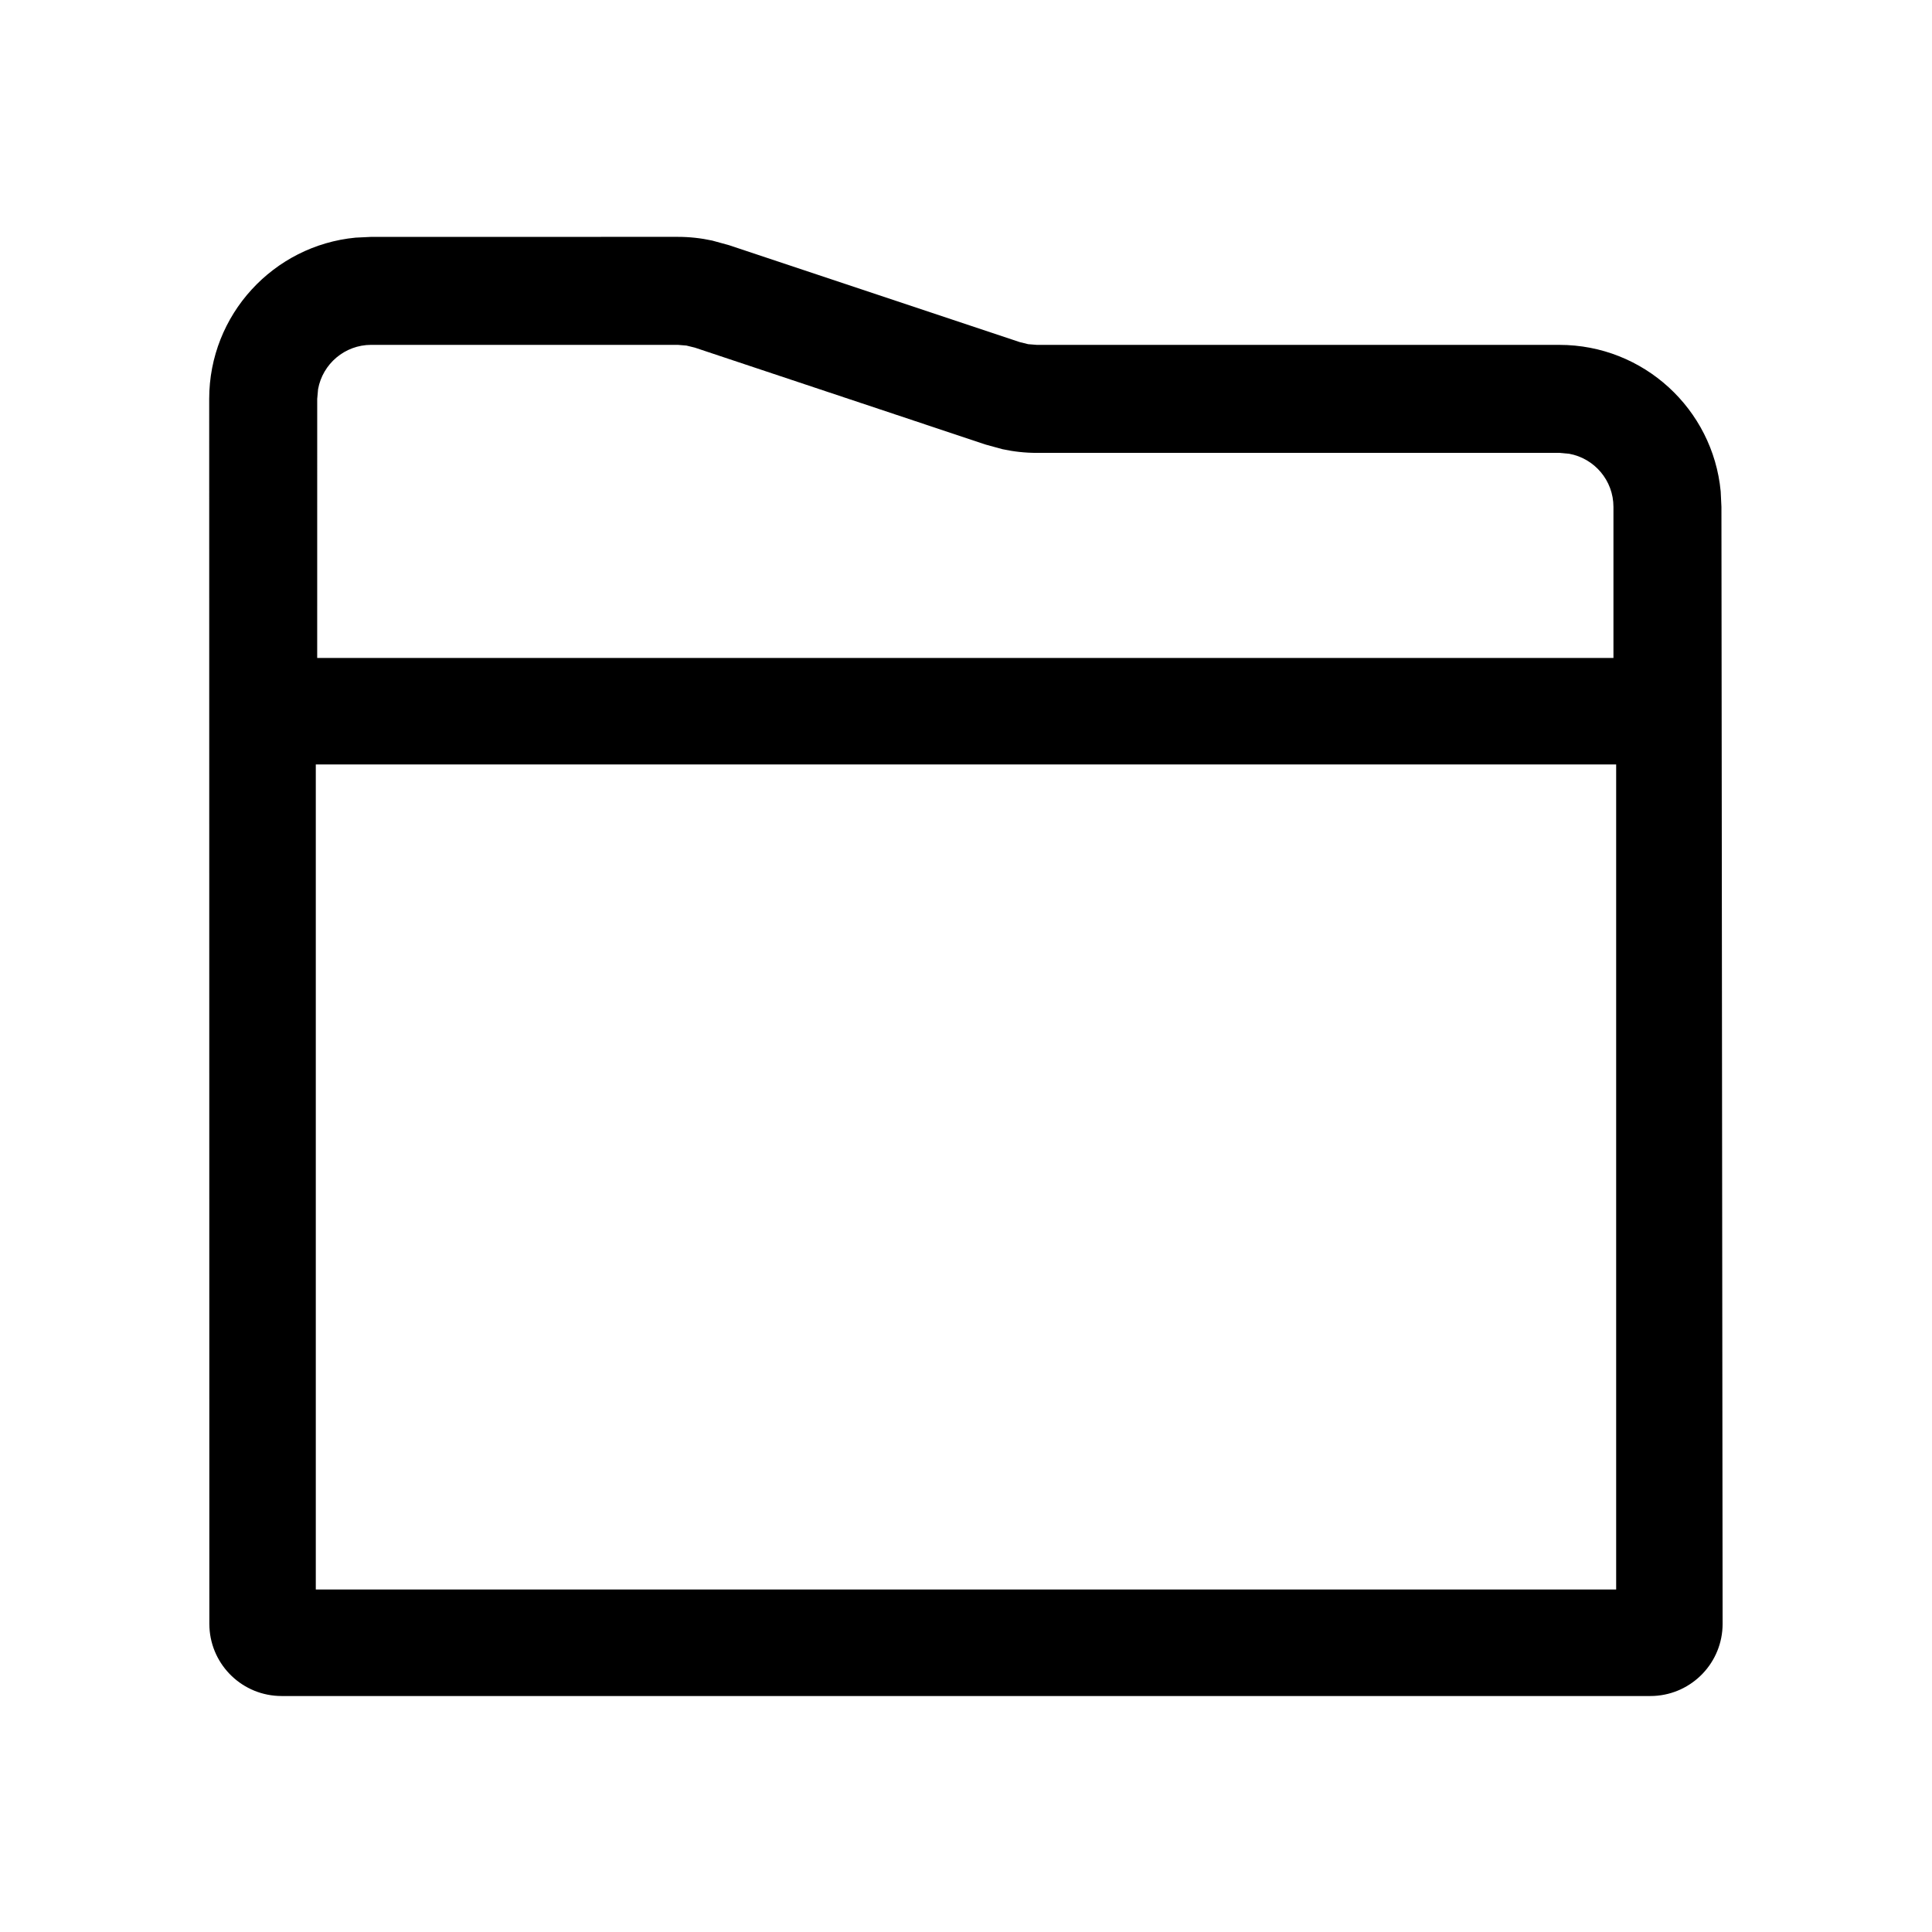 <?xml version="1.0" encoding="UTF-8"?>
<!-- Uploaded to: SVG Find, www.svgfind.com, Generator: SVG Find Mixer Tools -->
<svg fill="#000000" width="800px" height="800px" version="1.1" viewBox="144 144 512 512" xmlns="http://www.w3.org/2000/svg">
 <path d="m323.61 206.77c3.074 0 6.137 0.332 9.137 0.984l4.441 1.219 77.062 25.688 2.234 0.551 2.293 0.184h138.48c22.32 0 40.664 17.031 42.742 38.805l0.199 4.137 0.312 295.98c0 10.242-8.047 18.605-18.16 19.121l-0.984 0.023h-362.74c-10.246 0-18.609-8.043-19.121-18.16l-0.027-0.984-0.039-324.6c0-22.32 17.027-40.664 38.801-42.742l4.137-0.199zm248.69 139.82h-344.61v218.65h344.61zm-248.69-111.2h-81.234c-7.027 0-12.871 5.066-14.082 11.742l-0.23 2.574-0.004 68.664h343.52v-40.039c0-7.027-5.066-12.871-11.742-14.082l-2.574-0.23h-138.48c-3.078 0-6.141-0.332-9.141-0.984l-4.438-1.219-77.066-25.691-2.234-0.547z"/>
</svg>